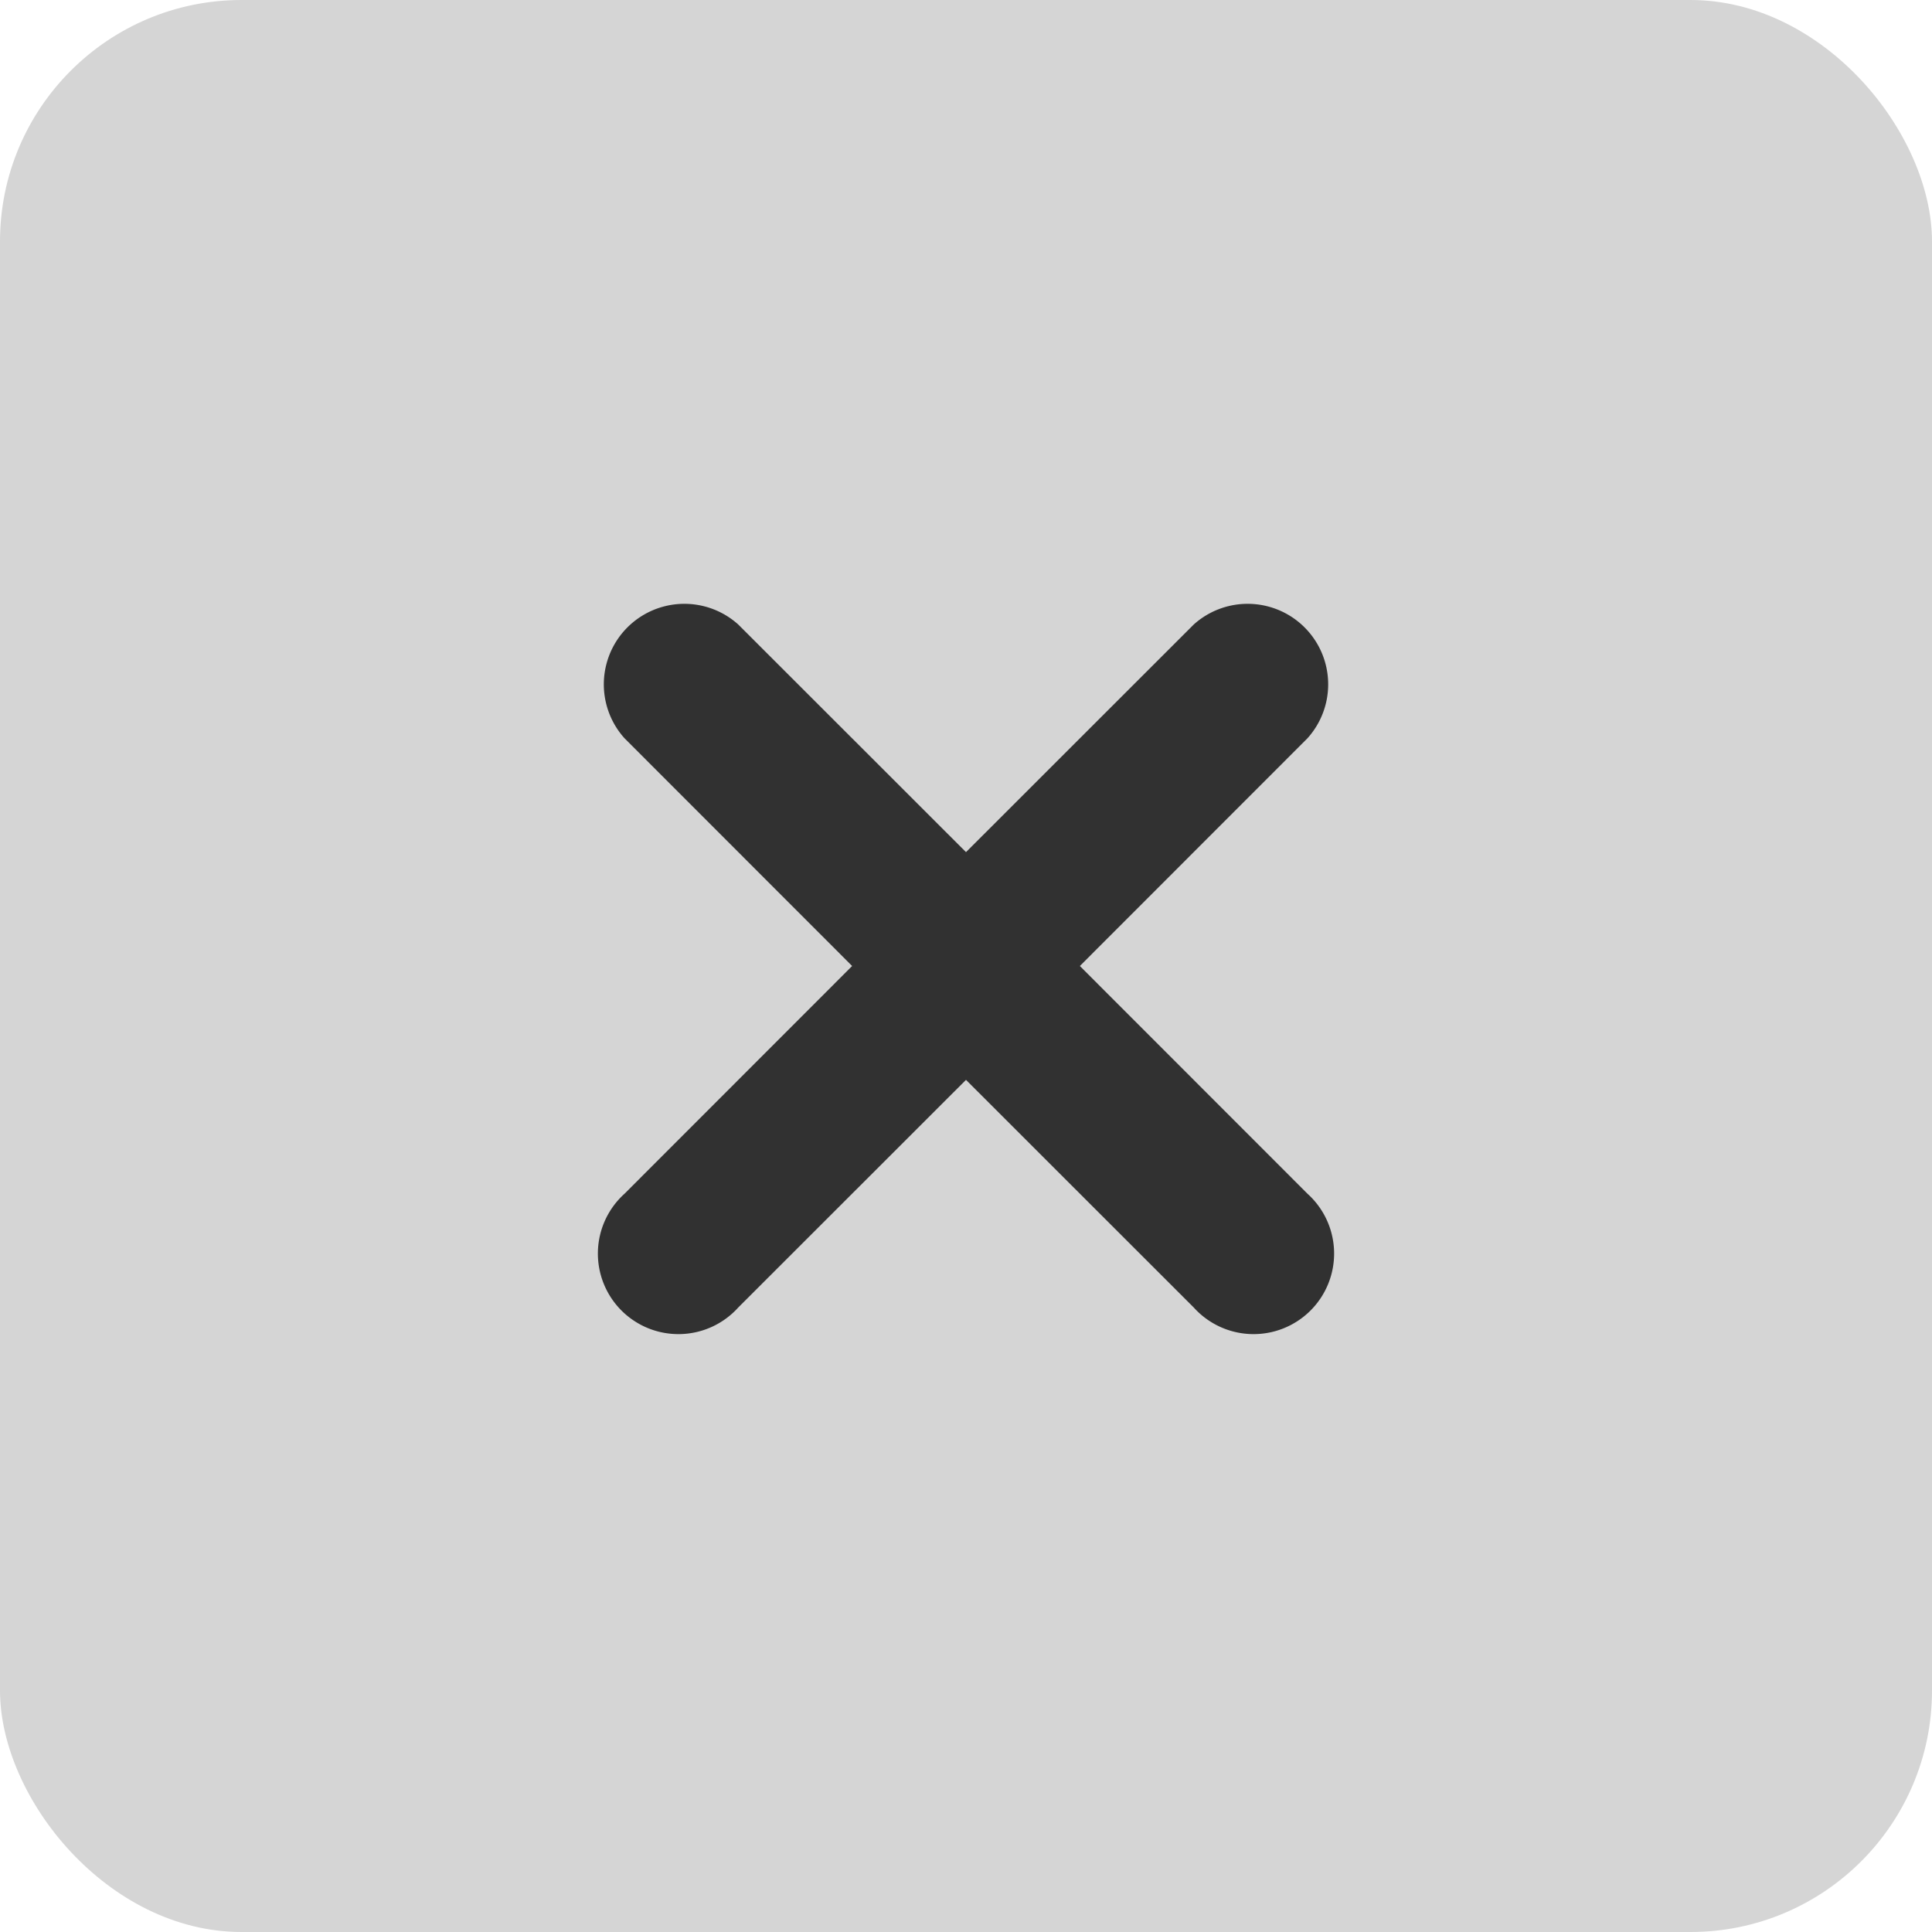 <svg xmlns="http://www.w3.org/2000/svg" width="16" height="16" viewBox="0 0 16 16">
    <g fill="none" fill-rule="nonzero">
        <rect width="16" height="16" fill="#D5D5D5" rx="2"/>
        <path fill="#313131" d="M8 7.057l1.886-1.885a.667.667 0 0 1 .942.942L8.943 8l1.885 1.886a.667.667 0 1 1-.942.942L8 8.943l-1.886 1.885a.667.667 0 1 1-.942-.942L7.057 8 5.172 6.114a.667.667 0 0 1 .942-.942L8 7.057z"/>
    </g>
</svg>
